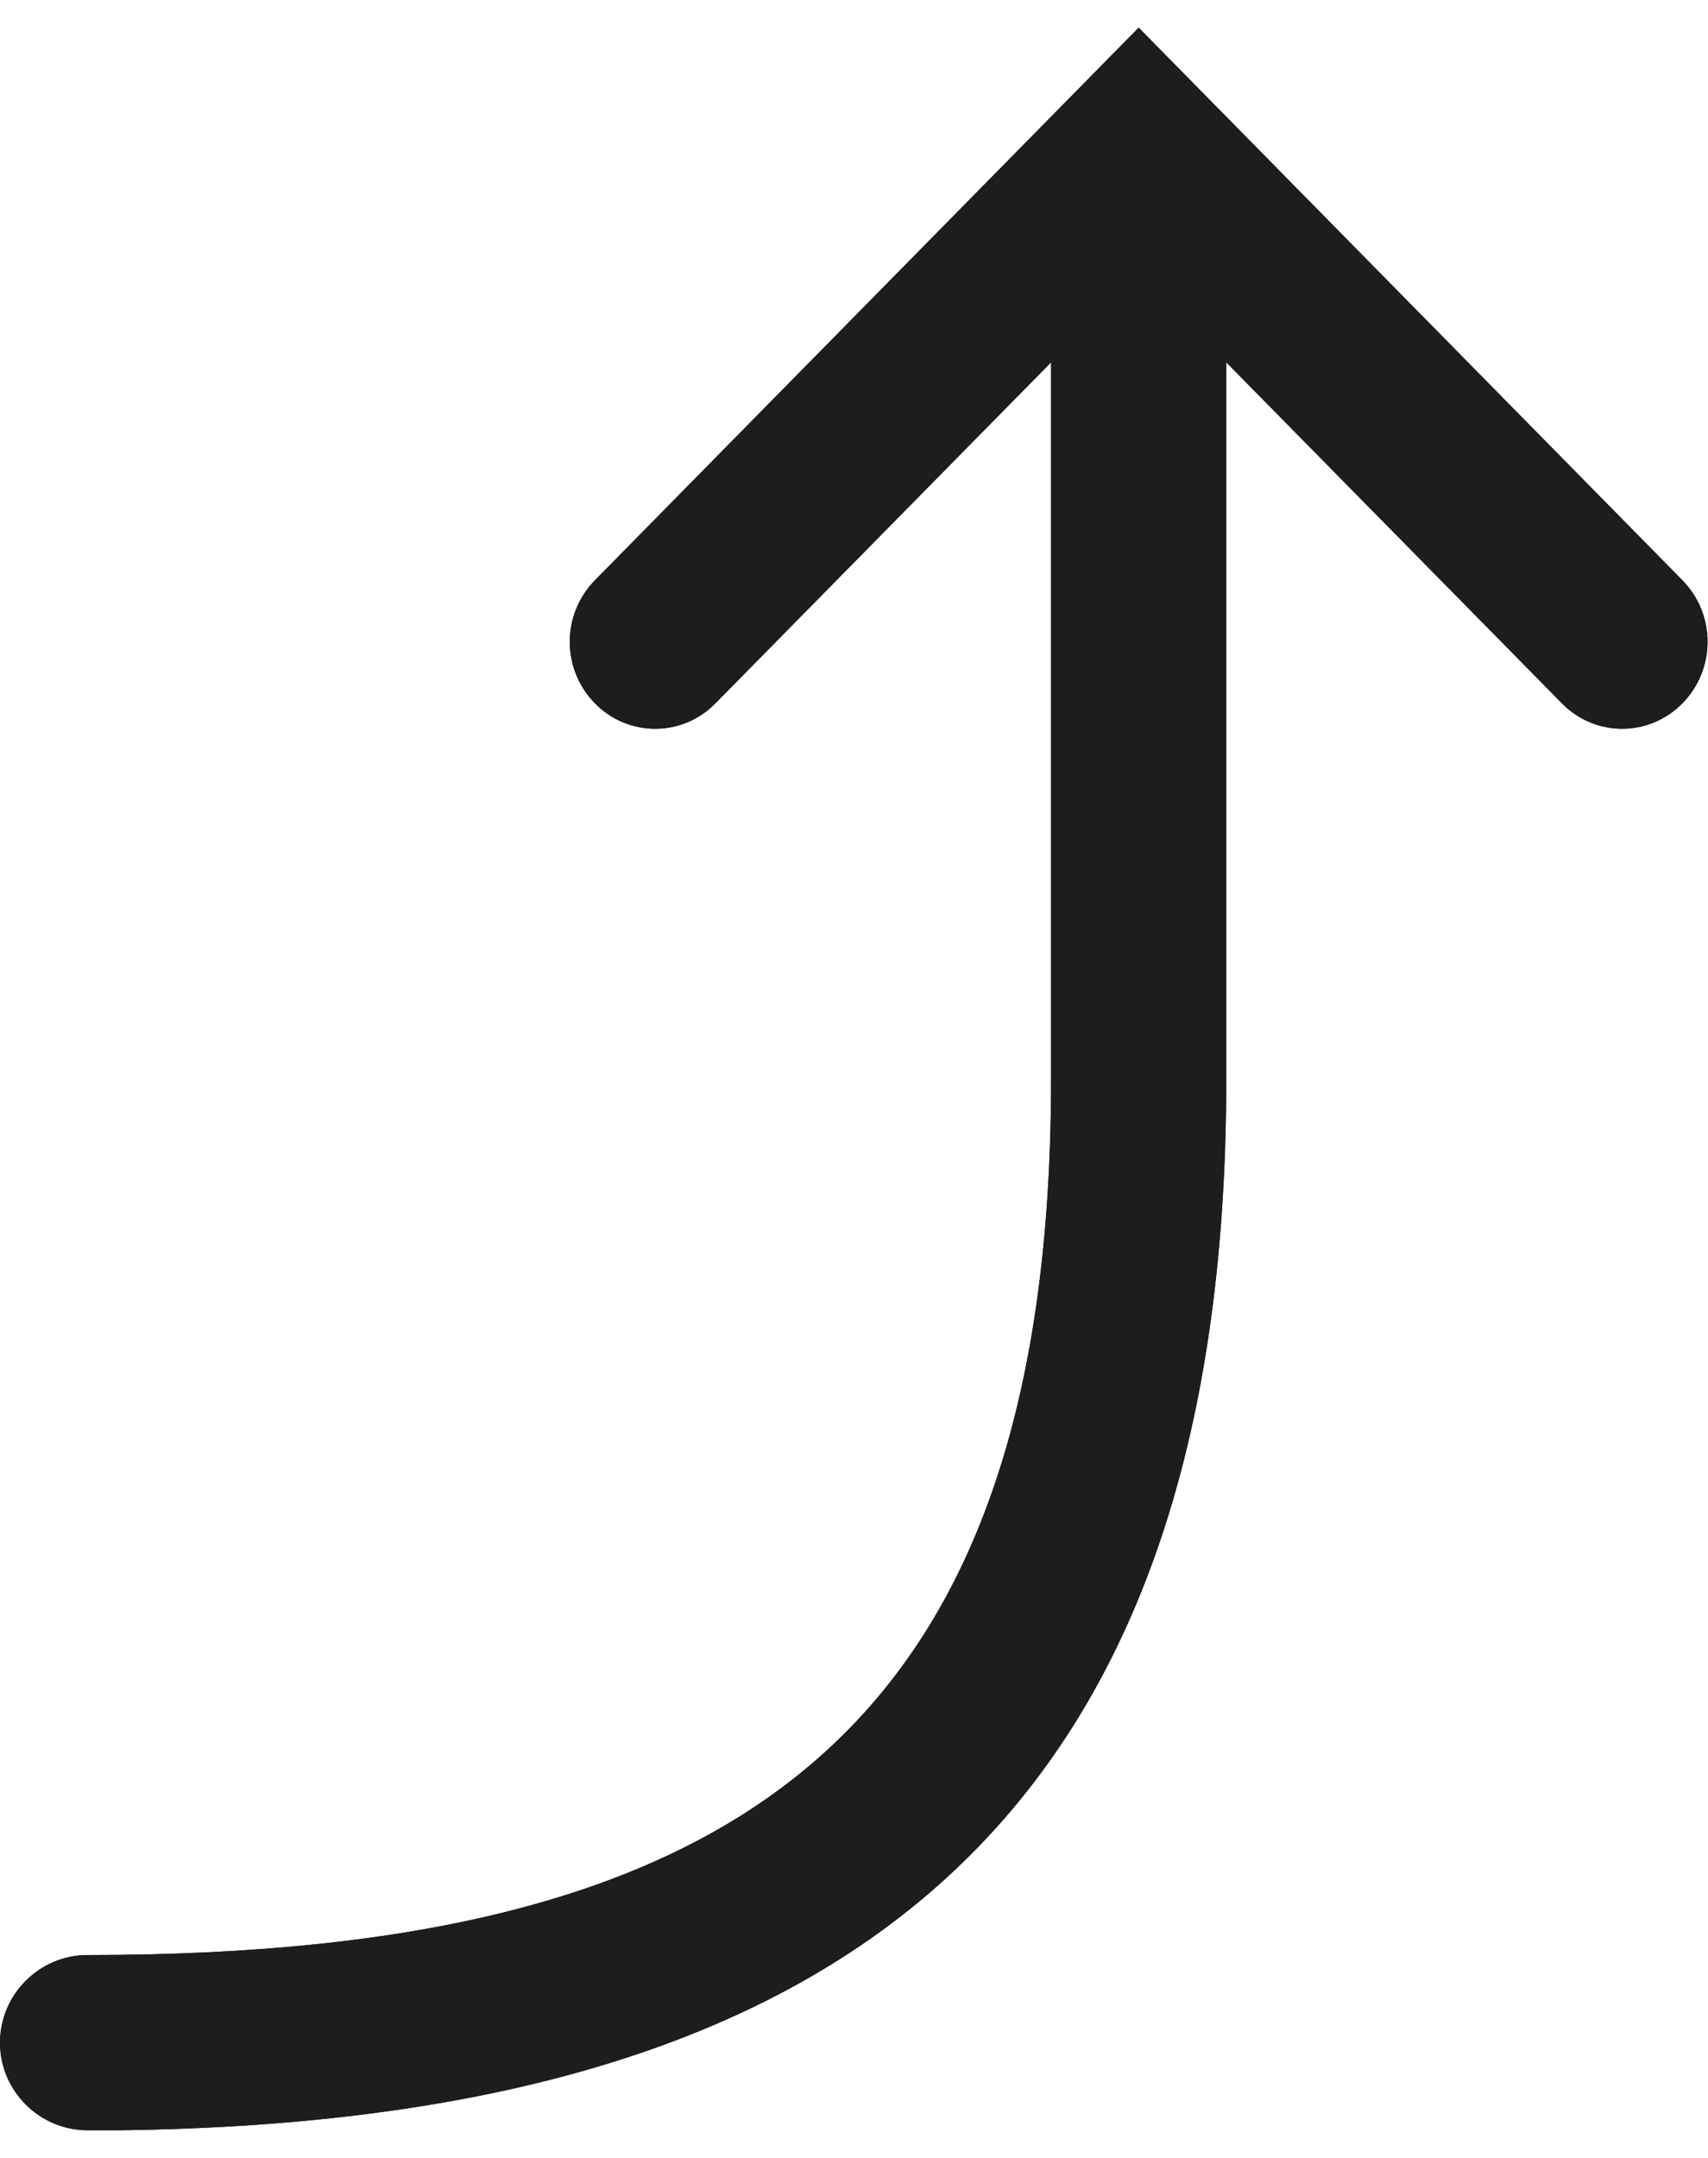 <?xml version="1.0" encoding="UTF-8"?><svg xmlns="http://www.w3.org/2000/svg" id="Layer_26841ae013b19f" data-name="Layer 2" viewBox="0 0 19.5 24" aria-hidden="true" style="fill:url(#CerosGradient_id3de5b9a3d);" width="19px" height="24px">
  <defs><linearGradient class="cerosgradient" data-cerosgradient="true" id="CerosGradient_id3de5b9a3d" gradientUnits="userSpaceOnUse" x1="50%" y1="100%" x2="50%" y2="0%"><stop offset="0%" stop-color="#1D1D1B"/><stop offset="100%" stop-color="#1D1D1B"/></linearGradient><linearGradient/>
    <style>
      .cls-1-6841ae013b19f{
        fill: #fff;
      }

      .cls-1-6841ae013b19f, .cls-2-6841ae013b19f{
        fill-rule: evenodd;
        stroke-width: 0px;
      }

      .cls-2-6841ae013b19f{
        fill: #333;
      }
    </style>
  </defs>
  <g id="Layer_1-26841ae013b19f" data-name="Layer 1">
    <g>
      <g id="mask-26841ae013b19f">
        <path id="path-16841ae013b19f" class="cls-1-6841ae013b19f" d="M8.17,7.71c-.38.39-1,.39-1.38,0-.38-.39-.38-1.01,0-1.4L13,0l6.21,6.31c.38.39.38,1.01,0,1.4-.38.39-1,.39-1.38,0l-3.83-3.89v8.18c0,8.43-4.32,11.9-12.64,12h-.36c-.55,0-1-.45-1-1s.45-1,1-1c7.45,0,11-2.55,11-10h0V3.82l-3.83,3.89Z" style="fill:url(#CerosGradient_id3de5b9a3d);"/>
      </g>
      <g id="Foundations_Icons_UI-Icons_Action_restart6841ae013b19f" data-name="Foundations/Icons/UI-Icons/Action/restart">
        <g id="Icon6841ae013b19f">
          <path id="path-1-26841ae013b19f" data-name="path-1" class="cls-2-6841ae013b19f" d="M8.17,7.71c-.38.39-1,.39-1.38,0-.38-.39-.38-1.01,0-1.4L13,0l6.21,6.31c.38.39.38,1.01,0,1.4-.38.39-1,.39-1.38,0l-3.83-3.89v8.18c0,8.43-4.32,11.9-12.64,12h-.36c-.55,0-1-.45-1-1s.45-1,1-1c7.45,0,11-2.55,11-10h0V3.82l-3.83,3.89Z" style="fill:url(#CerosGradient_id3de5b9a3d);"/>
        </g>
      </g>
    </g>
  </g>
</svg>